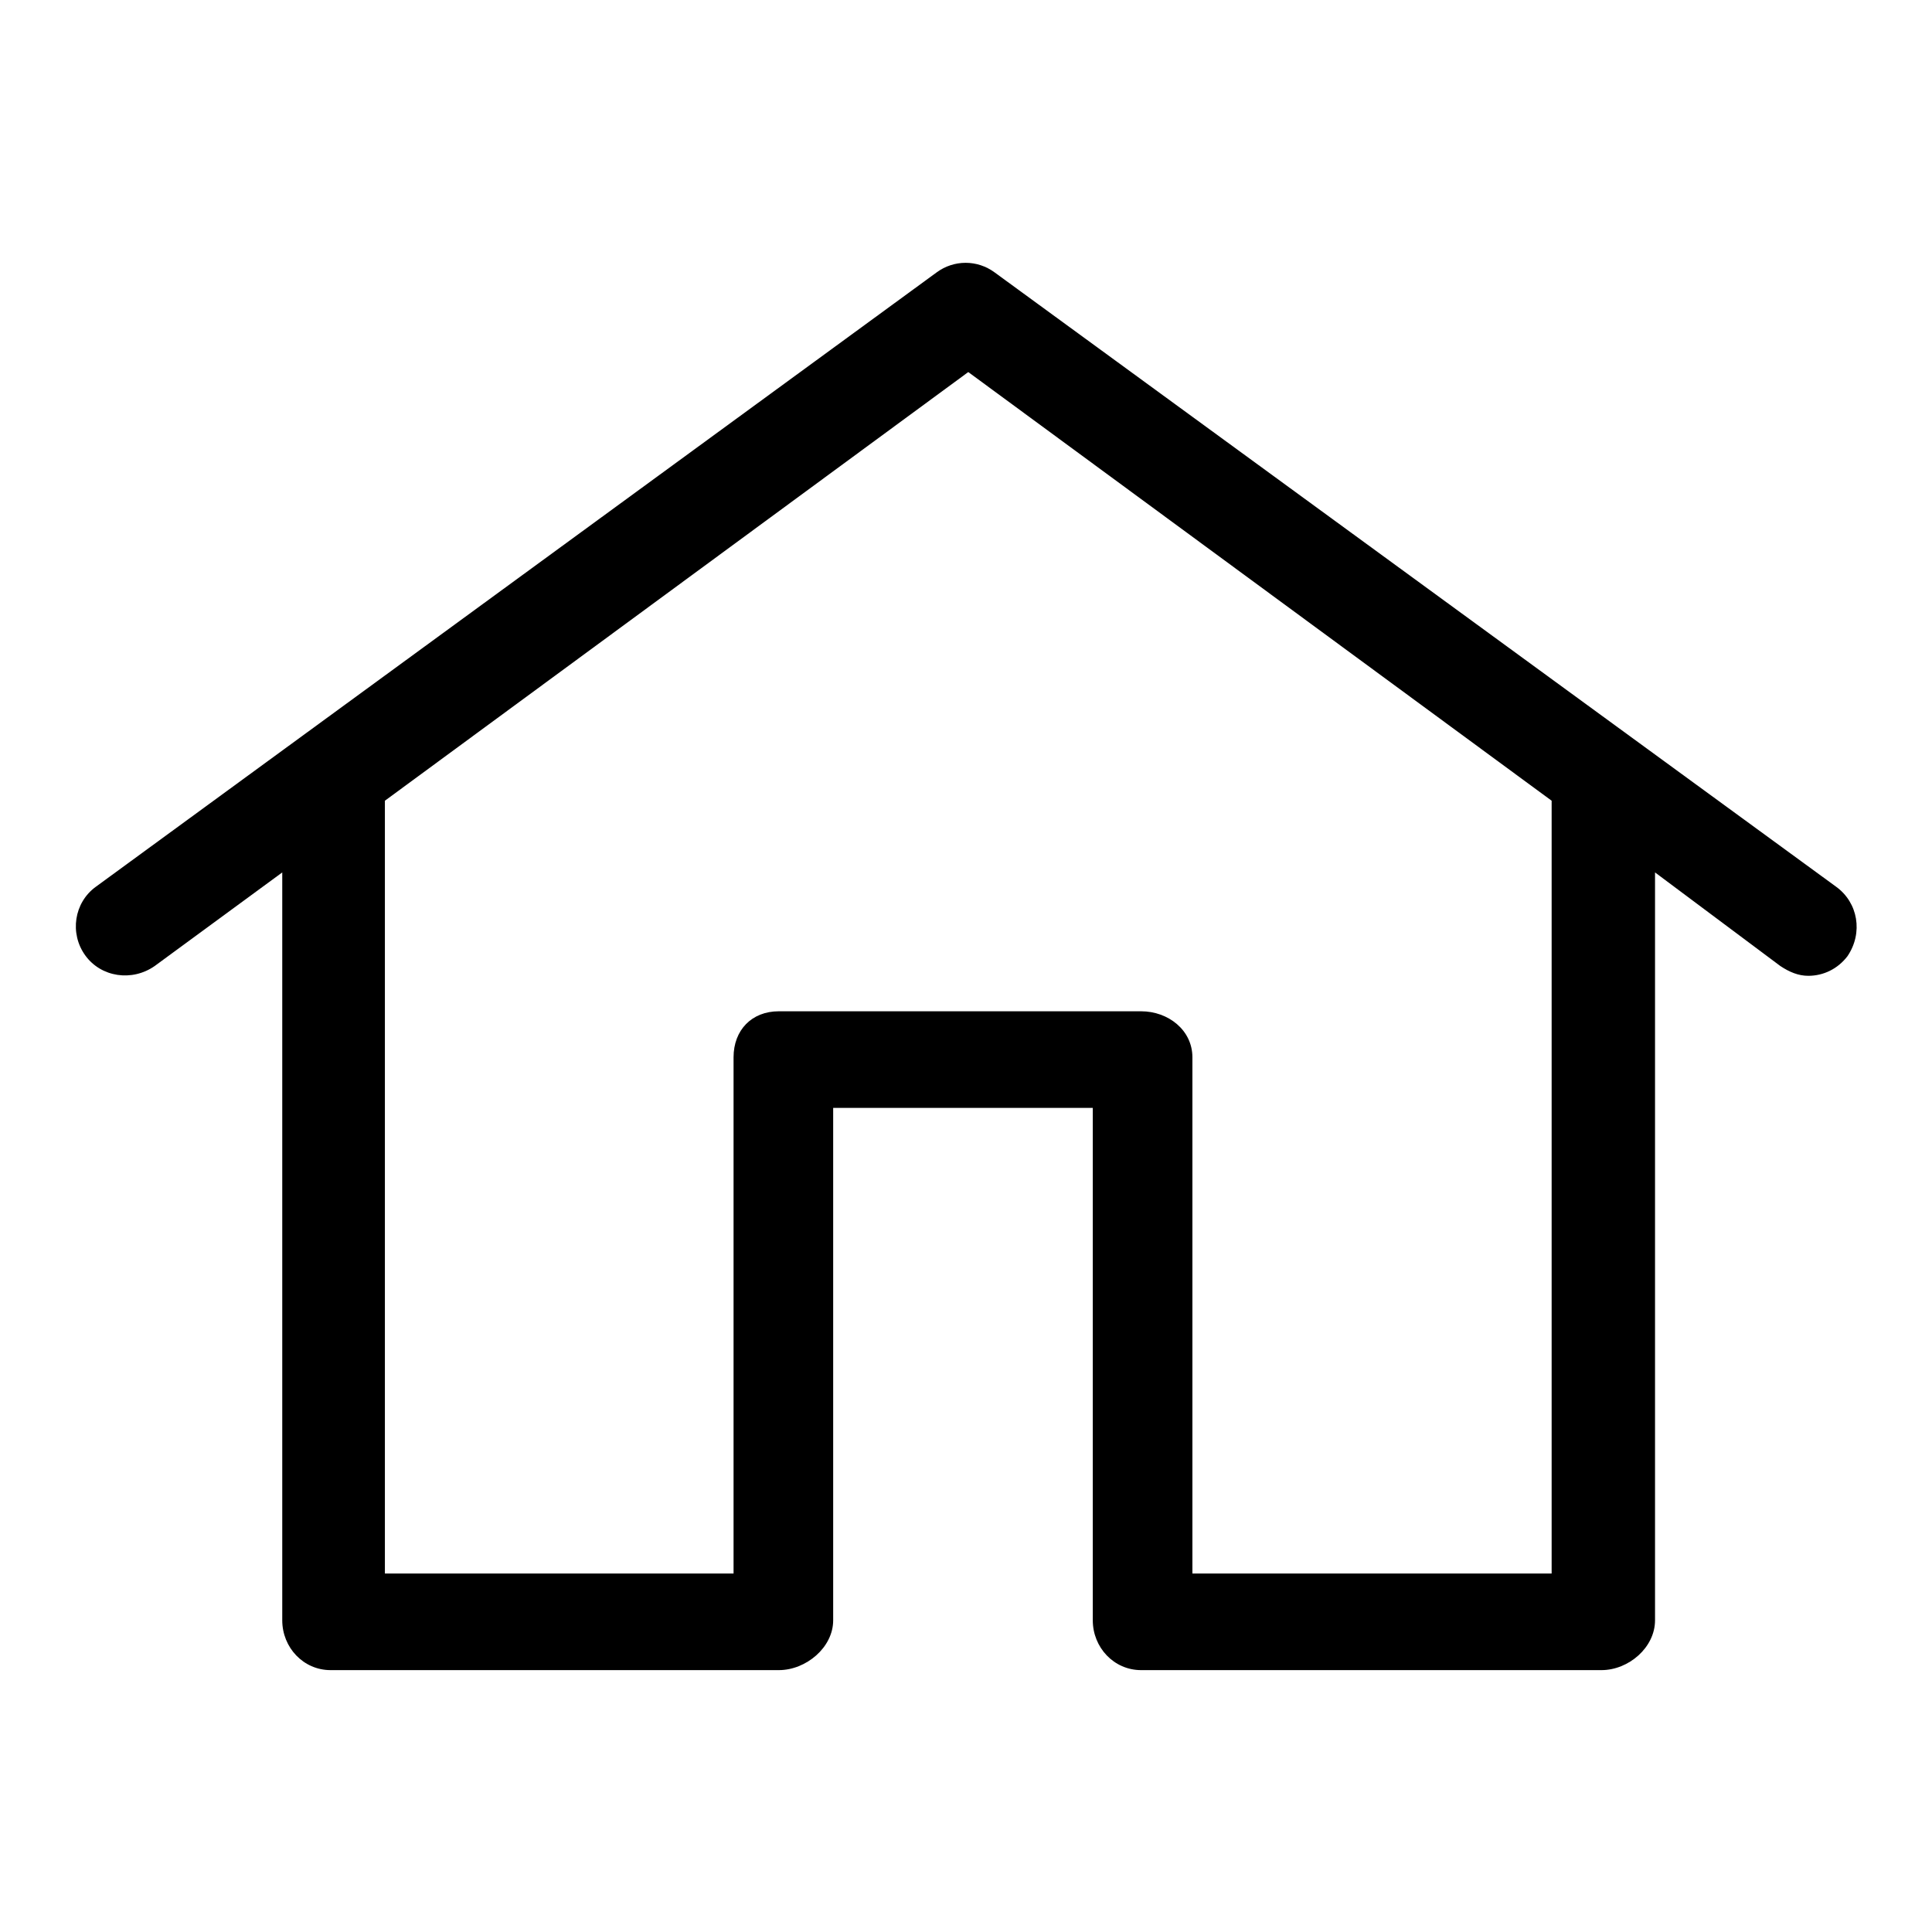 <?xml version="1.0" encoding="utf-8"?>
<!-- Svg Vector Icons : http://www.onlinewebfonts.com/icon -->
<!DOCTYPE svg PUBLIC "-//W3C//DTD SVG 1.1//EN" "http://www.w3.org/Graphics/SVG/1.1/DTD/svg11.dtd">
<svg version="1.1" xmlns="http://www.w3.org/2000/svg" xmlns:xlink="http://www.w3.org/1999/xlink" x="0px" y="0px" viewBox="0 0 256 256" enable-background="new 0 0 256 256" xml:space="preserve">
<g><g><path fill="#000000" d="M243.3,117.5L131.8,36.1c-2.3-1.7-5.4-1.7-7.7,0L12.7,117.5c-2.9,2.1-3.5,6.2-1.4,9.1c2.1,2.9,6.2,3.5,9.2,1.4l16.9-12.4v99.1c0,3.6,2.8,6.6,6.4,6.6h59.4c3.6,0,7.2-3,7.2-6.6v-67.9h34.4v67.9c0,3.6,2.8,6.6,6.4,6.6h61c3.6,0,7.1-3,7.1-6.6v-99.1l16.6,12.4c1.2,0.8,2.4,1.3,3.7,1.3c2,0,3.9-0.9,5.2-2.6C246.9,123.6,246.2,119.6,243.3,117.5z M205.6,208.5H158v-68.4c0-3.6-3.2-6.1-6.8-6.1h-48c-3.6,0-6,2.5-6,6.1v68.4H51V106.1l77.3-56.8l77.3,56.8L205.6,208.5L205.6,208.5z"/></g></g>
</svg>